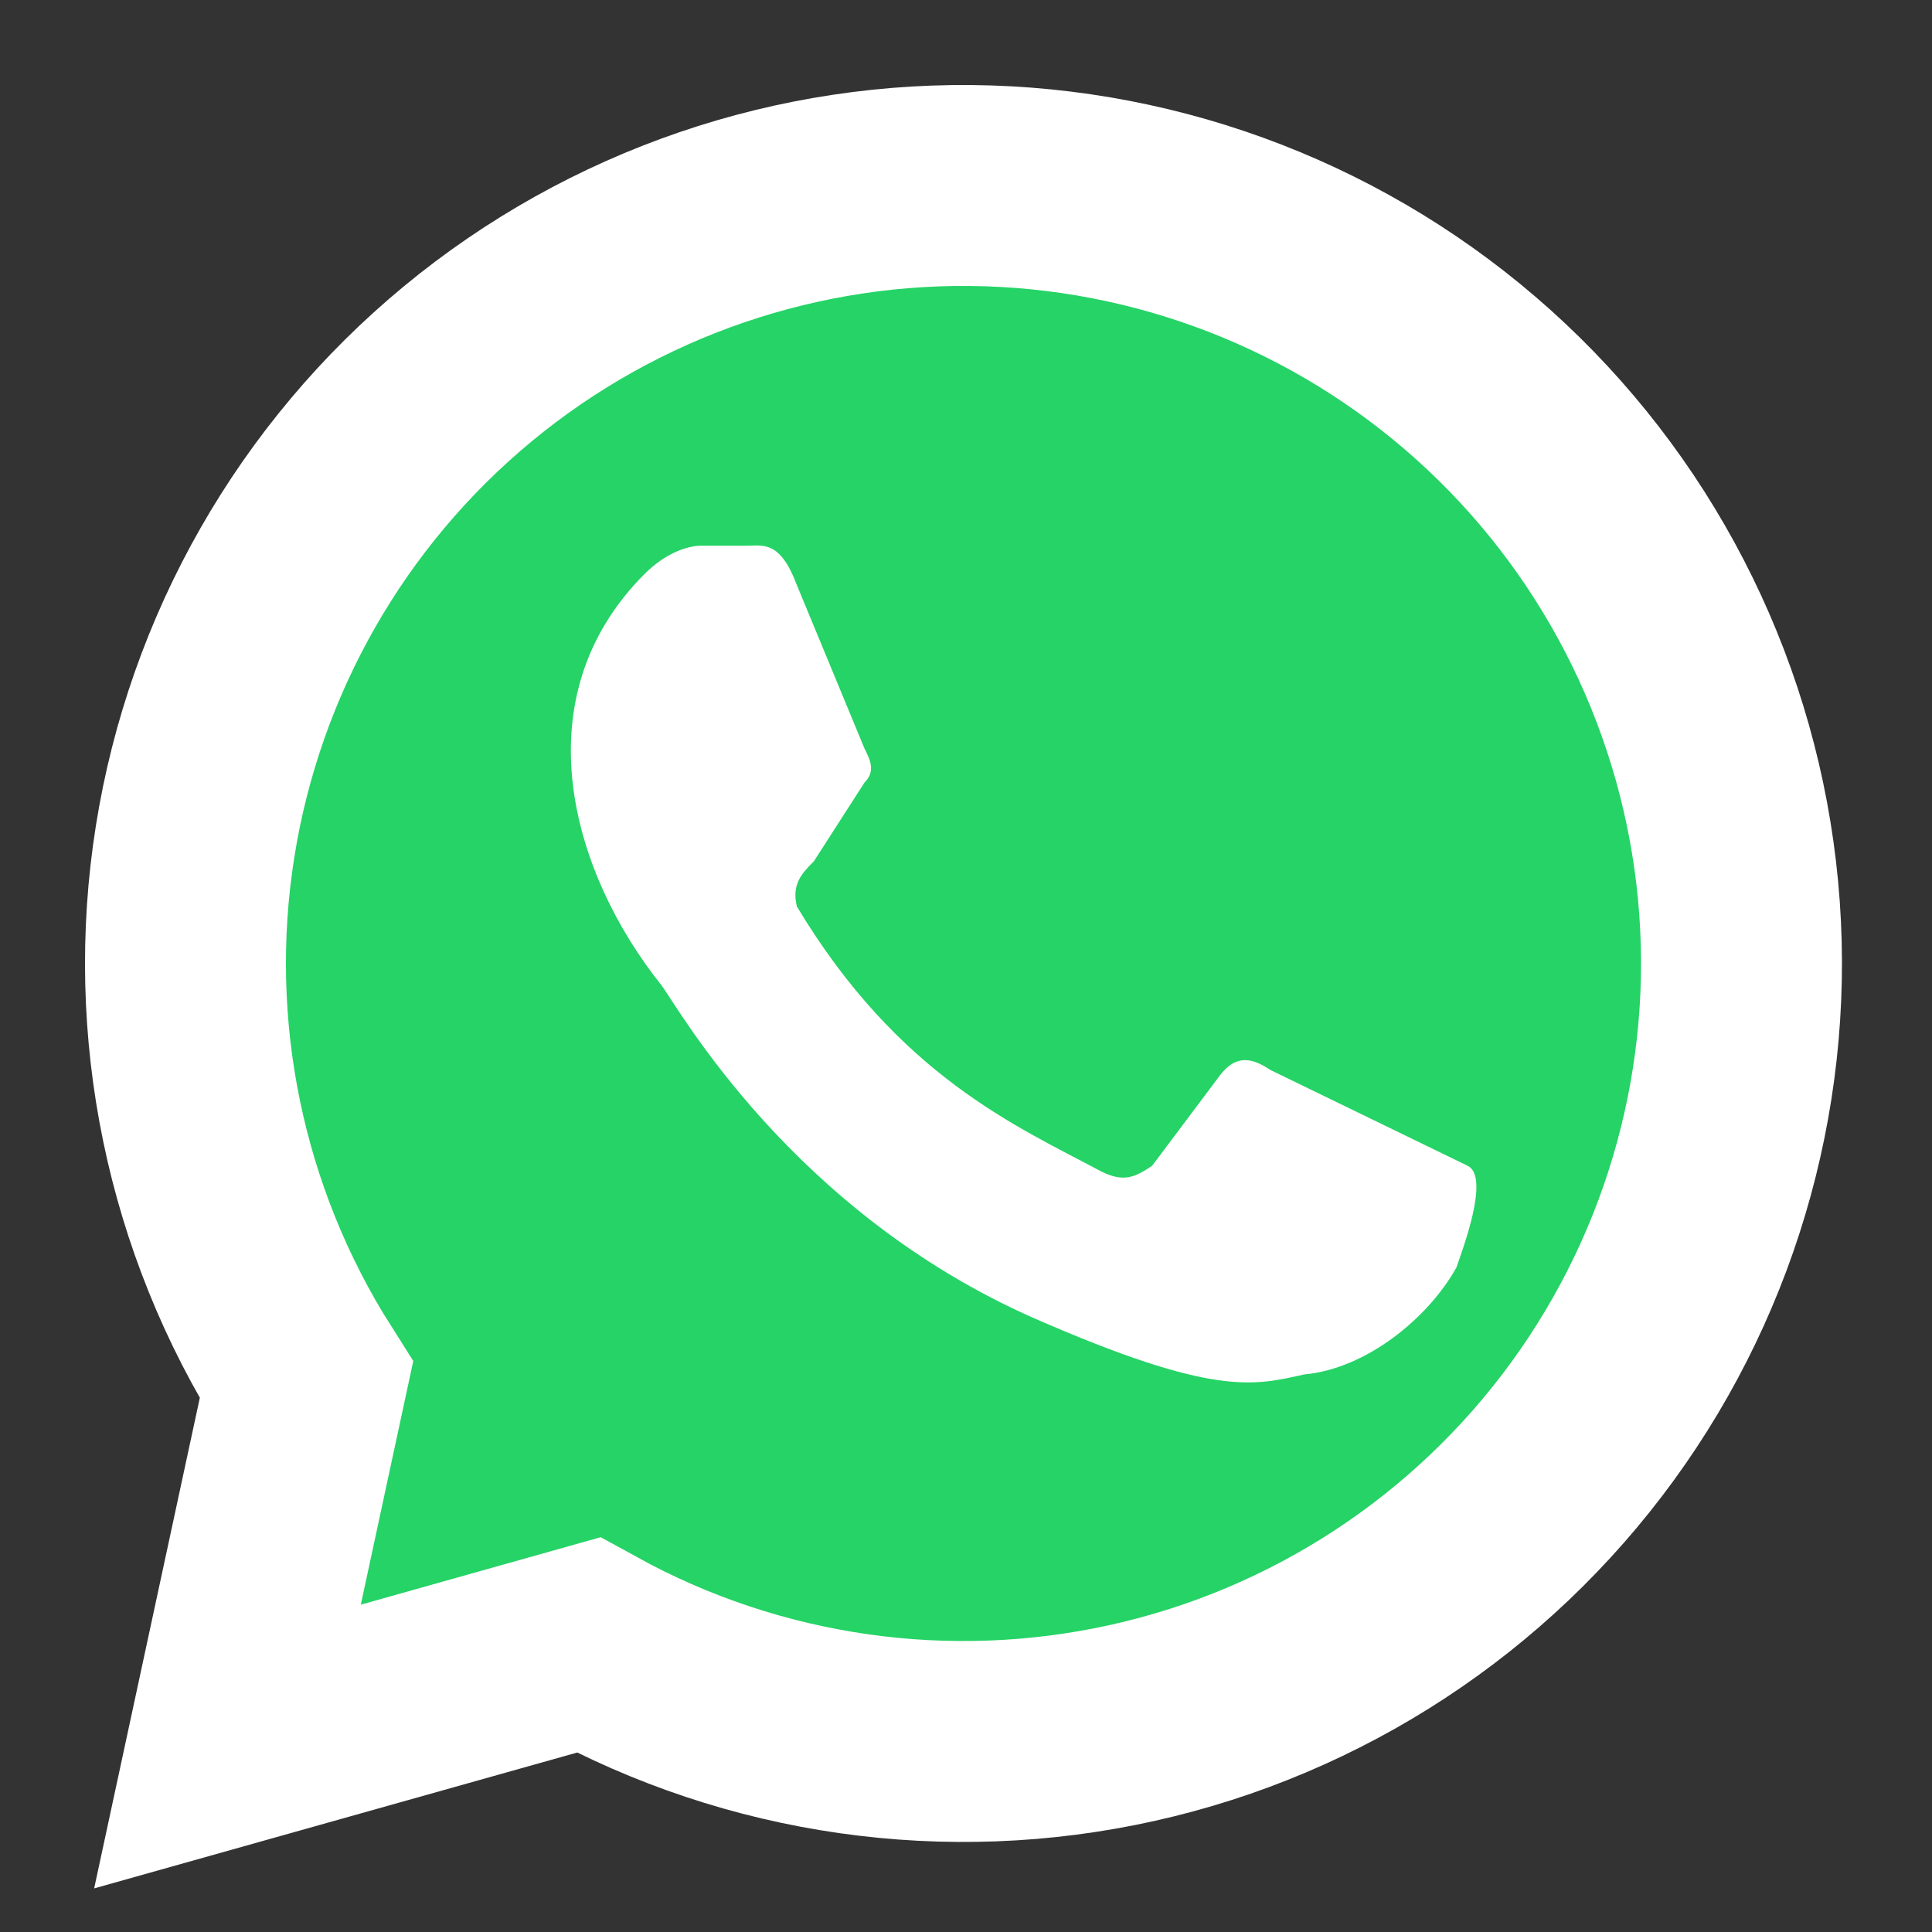 <svg width="250" height="250" viewBox="0 0 250 250" fill="none" xmlns="http://www.w3.org/2000/svg">
<rect x="0" y="0" width="250" height="250" fill="#333333" stroke="none"/>
<path d="M29.436 226L39.649 178.581C26.522 157.876 21.401 133.092 25.247 108.88C29.093 84.668 41.642 62.691 60.539 47.073C79.436 31.455 103.382 23.269 127.885 24.051C152.388 24.833 175.764 34.529 193.627 51.32C211.49 68.111 222.612 90.843 224.907 115.251C227.201 139.659 220.511 164.066 206.09 183.892C191.67 203.718 170.511 217.601 146.582 222.936C122.654 228.271 97.602 224.691 76.125 212.869L29.436 226Z" fill="#25D366" stroke="white" stroke-width="26"/>
<path d="M164.397 138.457C162.209 136.998 160.02 136.269 157.831 139.187L149.077 150.859C146.889 152.318 145.43 153.048 142.511 151.589C131.569 145.752 116.249 139.187 103.117 117.301C102.388 114.383 103.847 112.924 105.306 111.465L111.872 101.252C113.331 99.793 112.601 98.334 111.872 96.874L103.117 75.718C100.929 69.882 98.74 70.612 96.552 70.612H90.715C89.256 70.612 86.338 71.341 83.42 74.259C67.371 90.309 73.936 112.924 85.609 127.514C87.797 130.432 102.388 156.695 133.757 170.556C157.102 180.77 162.209 179.311 168.774 177.851C176.799 177.122 184.824 170.556 188.471 163.991C189.201 161.802 192.849 152.318 189.93 150.859" fill="white"/>
</svg>
